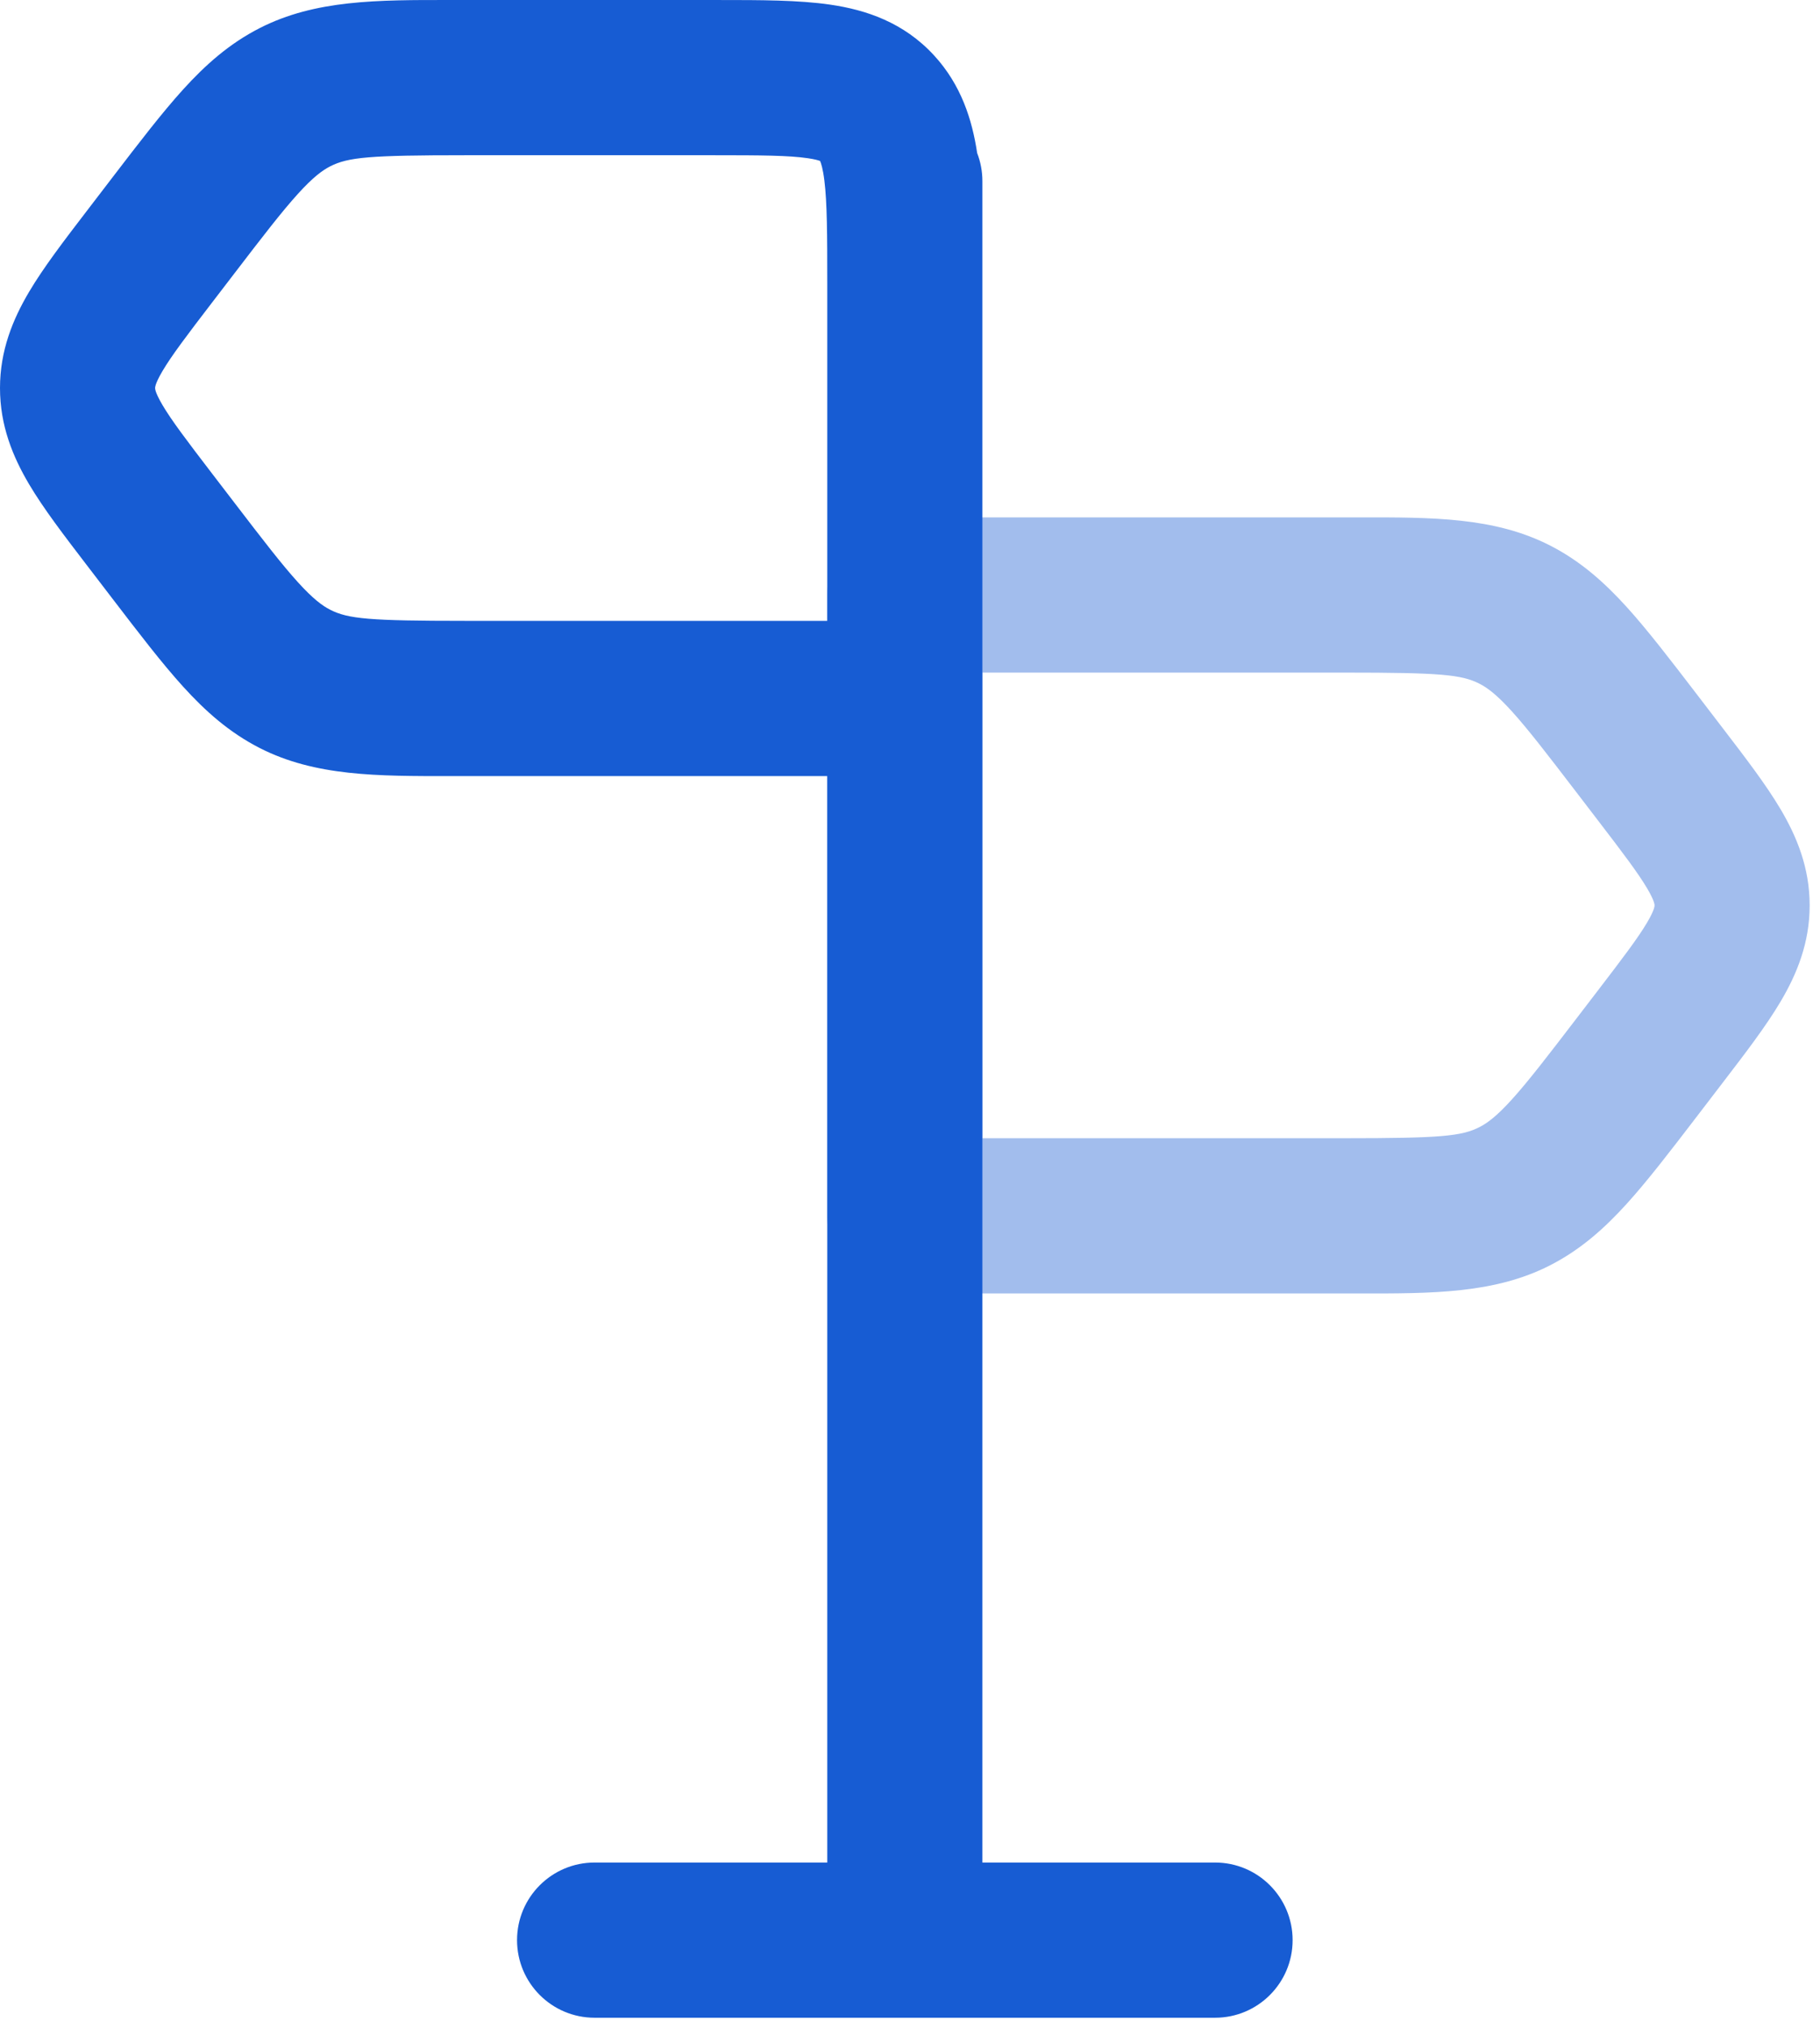 <svg width="88" height="98" viewBox="0 0 88 98" fill="none" xmlns="http://www.w3.org/2000/svg">
<path opacity="0.4" fill-rule="evenodd" clip-rule="evenodd" d="M71.532 33.037C70.666 32.596 69.633 32.501 65.025 32.501H47.5V55.001H65.025C69.633 55.001 70.666 54.907 71.532 54.465C71.907 54.275 72.357 53.949 73.096 53.134C73.877 52.273 74.787 51.092 76.18 49.274L77.254 47.872C78.483 46.269 79.197 45.327 79.643 44.574C79.845 44.232 79.93 44.027 79.968 43.913C79.999 43.819 80 43.779 80 43.751C80 43.724 79.999 43.684 79.968 43.589C79.93 43.475 79.845 43.27 79.643 42.929C79.197 42.176 78.483 41.233 77.254 39.631L76.18 38.229C74.787 36.411 73.877 35.229 73.096 34.368C72.357 33.554 71.907 33.228 71.532 33.037ZM65.696 25.001C69.264 24.995 72.26 24.991 74.936 26.354C76.415 27.107 77.57 28.138 78.651 29.329C79.666 30.448 80.764 31.88 82.045 33.551L83.207 35.068C83.246 35.118 83.284 35.168 83.322 35.218C84.396 36.619 85.395 37.922 86.098 39.11C86.88 40.433 87.5 41.936 87.5 43.751C87.5 45.566 86.88 47.069 86.098 48.392C85.395 49.58 84.396 50.883 83.322 52.284C83.284 52.334 83.246 52.384 83.207 52.434L82.045 53.951C80.764 55.623 79.666 57.055 78.651 58.174C77.57 59.365 76.415 60.395 74.936 61.149C72.26 62.511 69.264 62.507 65.696 62.502C65.475 62.502 65.251 62.501 65.025 62.501H43.75C41.679 62.501 40 60.822 40 58.751V28.751C40 26.68 41.679 25.001 43.75 25.001H65.025C65.251 25.001 65.475 25.001 65.696 25.001Z" fill="#175CD3"/>
<path fill-rule="evenodd" clip-rule="evenodd" d="M21.804 0.001L34.783 0.001C36.751 0.001 38.614 0.001 40.141 0.224C41.87 0.476 43.694 1.079 45.163 2.677C46.479 4.108 47.006 5.791 47.247 7.395C47.41 7.816 47.5 8.273 47.5 8.751L47.5 90.001H58.75C60.821 90.001 62.5 91.68 62.5 93.751C62.5 95.822 60.821 97.501 58.75 97.501H28.75C26.679 97.501 25 95.822 25 93.751C25 91.68 26.679 90.001 28.75 90.001H40L40 37.501L21.804 37.502C18.236 37.507 15.24 37.511 12.564 36.149C11.085 35.395 9.93 34.365 8.849 33.174C7.834 32.055 6.736 30.623 5.455 28.951L4.178 27.284C3.104 25.883 2.105 24.58 1.402 23.392C0.62 22.069 0 20.566 0 18.751C0 16.936 0.62 15.433 1.402 14.11C2.105 12.922 3.104 11.619 4.178 10.218L5.455 8.551C6.736 6.88 7.834 5.448 8.849 4.329C9.93 3.138 11.085 2.107 12.564 1.354C15.24 -0.009 18.236 -0.005 21.804 0.001ZM39.86 8.725C39.993 9.803 40 11.296 40 13.751V30.001H22.475C17.867 30.001 16.834 29.907 15.967 29.465C15.593 29.275 15.143 28.948 14.404 28.134C13.623 27.273 12.713 26.092 11.32 24.274L10.245 22.872C9.017 21.269 8.303 20.327 7.857 19.574C7.655 19.232 7.57 19.027 7.532 18.913C7.501 18.819 7.5 18.779 7.5 18.751C7.5 18.724 7.501 18.684 7.532 18.589C7.57 18.475 7.655 18.27 7.857 17.929C8.303 17.176 9.017 16.233 10.245 14.631L11.32 13.229C12.713 11.411 13.623 10.229 14.404 9.368C15.143 8.554 15.593 8.228 15.967 8.037C16.834 7.596 17.867 7.501 22.475 7.501H34.553C36.836 7.501 38.138 7.511 39.056 7.645C39.39 7.694 39.568 7.745 39.652 7.778C39.698 7.878 39.788 8.142 39.86 8.725ZM39.718 7.811C39.715 7.812 39.701 7.805 39.681 7.79C39.71 7.802 39.72 7.81 39.718 7.811Z" fill="#175CD3"/>
</svg>
